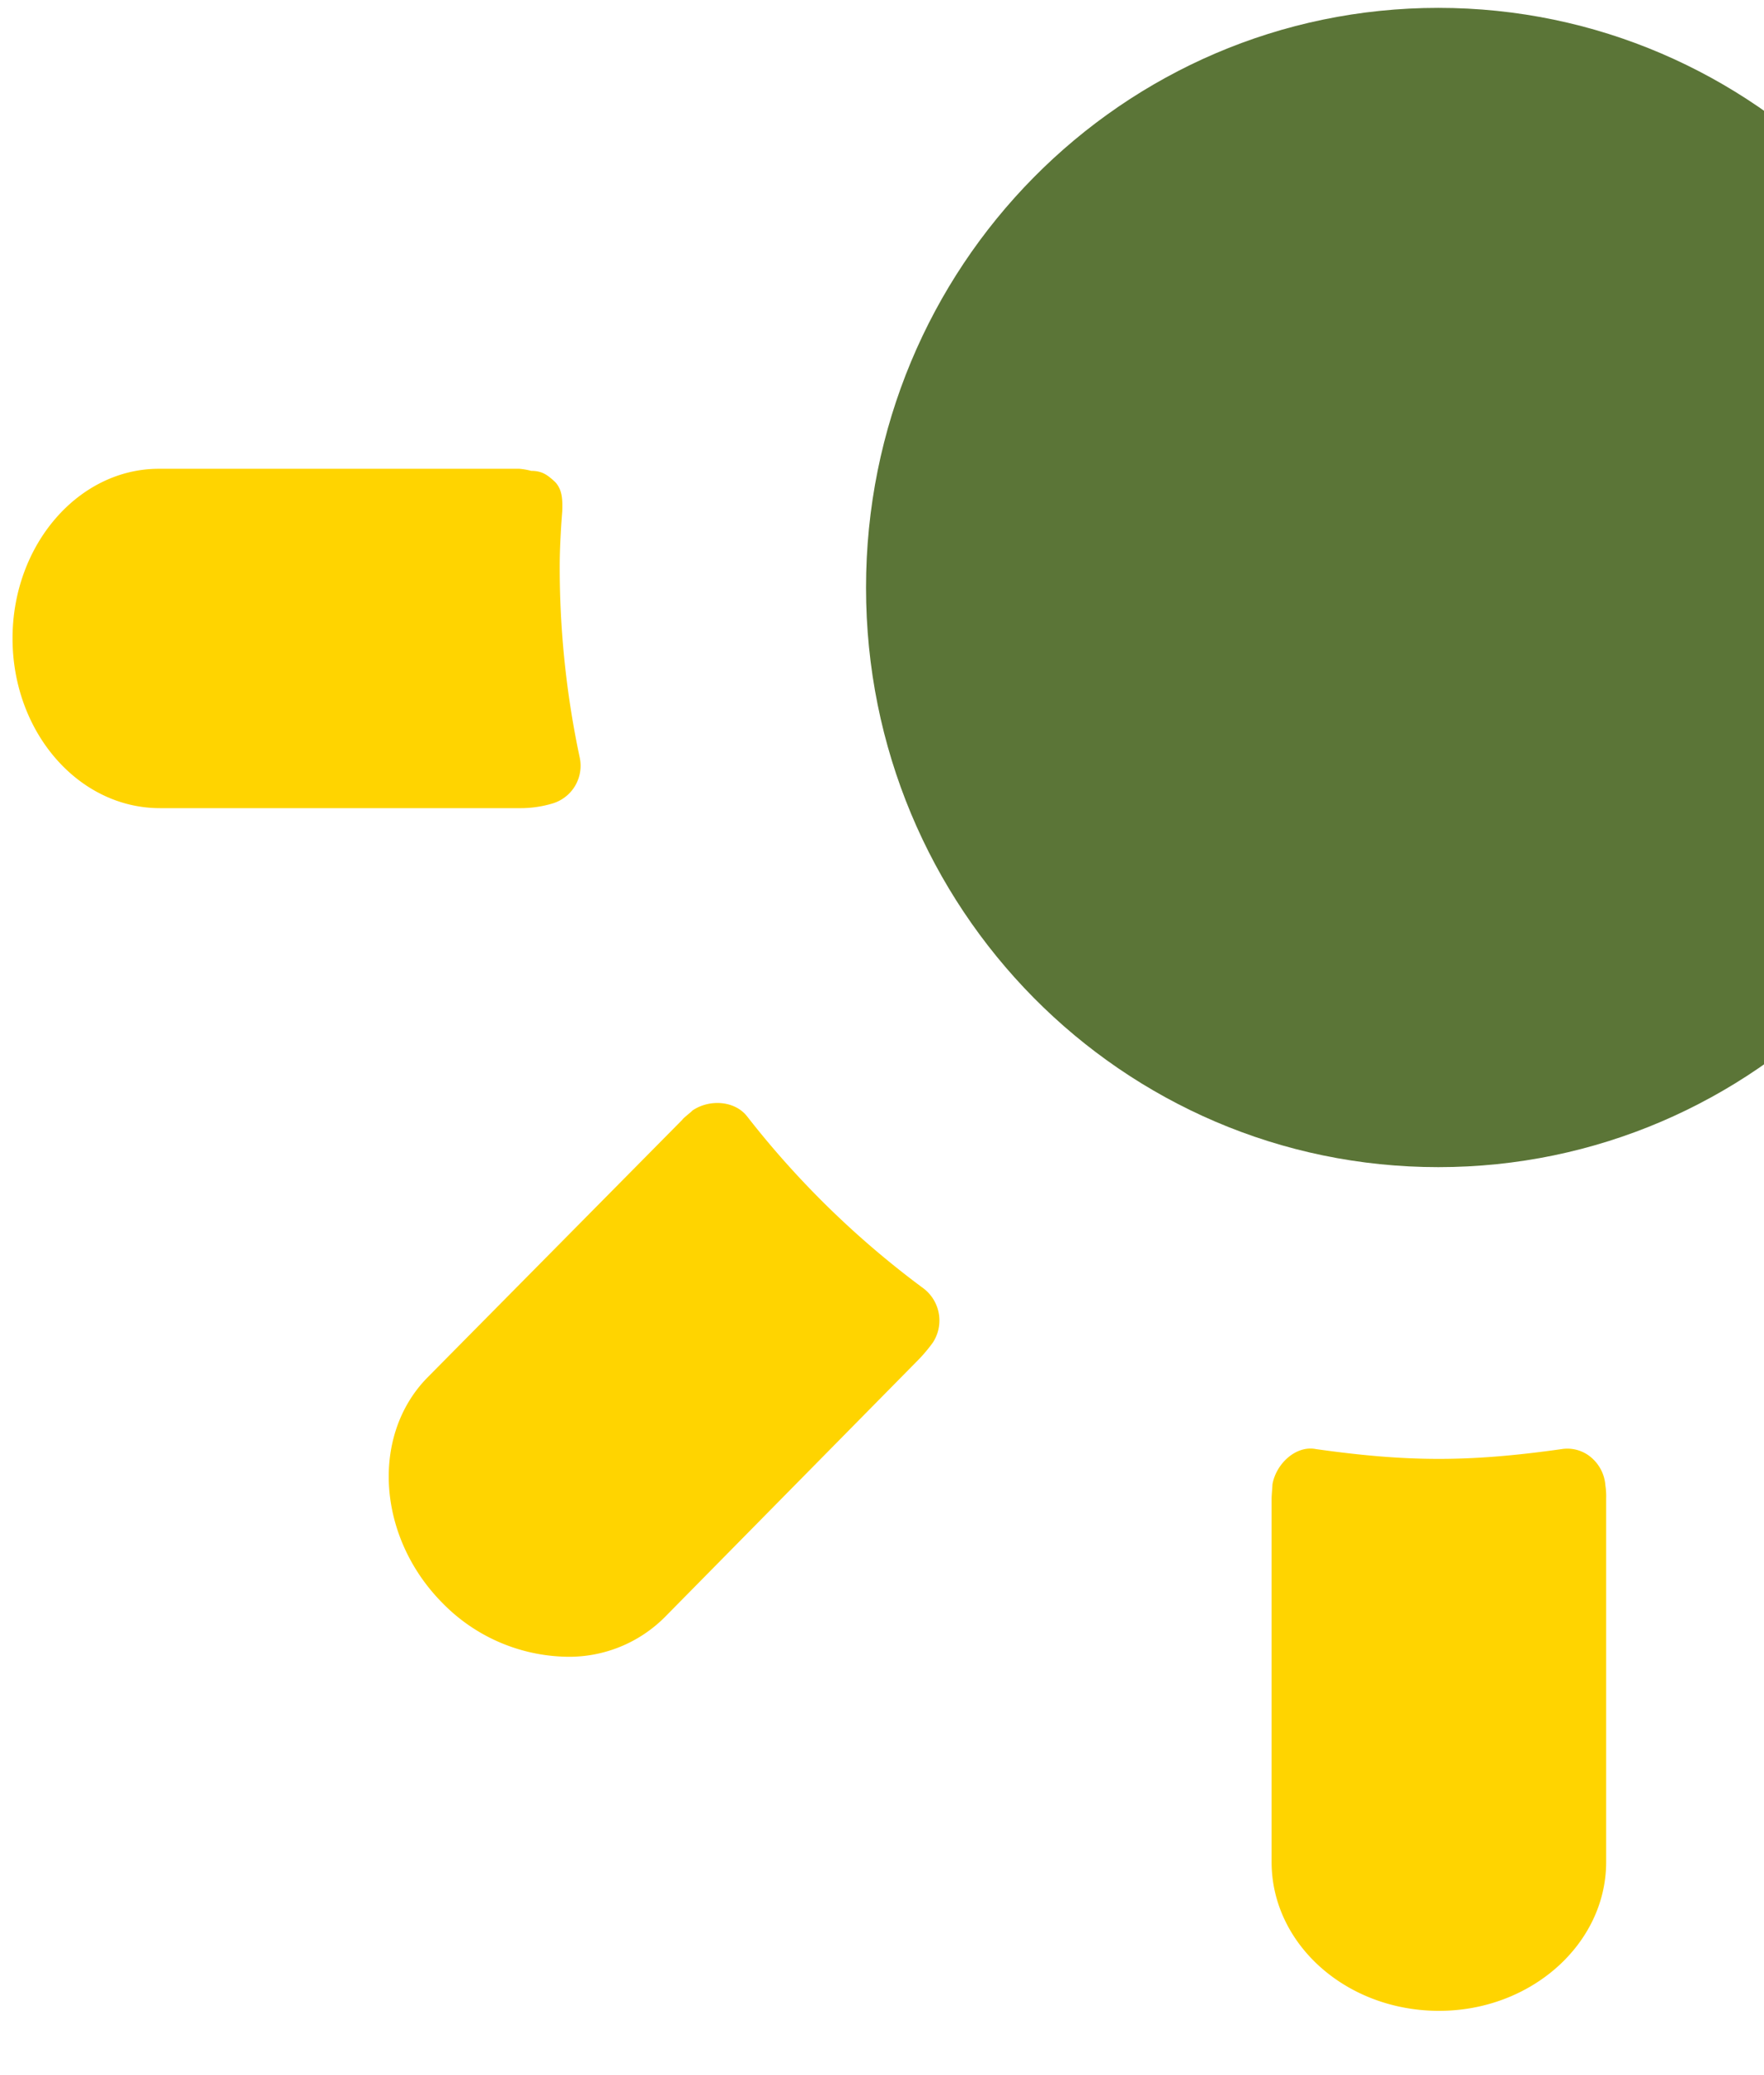 <svg xmlns="http://www.w3.org/2000/svg" xmlns:xlink="http://www.w3.org/1999/xlink" width="306" height="360" viewBox="0 0 306 360">
  <defs>
    <clipPath id="clip-path">
      <rect id="Retângulo_1060" data-name="Retângulo 1060" width="306" height="360" transform="translate(-2366 5001)" fill="#fff"/>
    </clipPath>
  </defs>
  <g id="Grupo_de_máscara_31" data-name="Grupo de máscara 31" transform="translate(2366 -5001)" clip-path="url(#clip-path)">
    <g id="Grupo_485" data-name="Grupo 485">
      <path id="Caminho_1617" data-name="Caminho 1617" d="M273.388,366.706c0,55.65-44.507,100.526-99.3,100.526-54.84,0-99.281-44.876-99.281-100.526s44.442-100.589,99.281-100.589c54.792,0,99.3,44.932,99.3,100.589" transform="translate(-2290.578 4736.249)" fill="#5b7537"/>
      <path id="Caminho_1618" data-name="Caminho 1618" d="M272.613,364.882H210.229a17.377,17.377,0,0,1-4.928-.638,6.635,6.635,0,0,1-4.811-7.906,158.541,158.541,0,0,0,3.671-33.318c0-2.059-.2-4.149-.265-6.312l-.4-3.652a7.678,7.678,0,0,1,1.886-4.959,6.682,6.682,0,0,1,4.9-2.091h62.333c14.091,0,25.485,13.2,25.485,29.427,0,16.265-11.394,29.449-25.485,29.449" transform="translate(-2167.685 4776.319)" fill="#ffd400"/>
      <path id="Caminho_1619" data-name="Caminho 1619" d="M232.949,456.864a23.315,23.315,0,0,1-17-6.866l-44.172-44.776c-.53-.617-.976-1.219-1.472-1.908a7.1,7.1,0,0,1,1.059-10A157.631,157.631,0,0,0,202.2,363.5,6.379,6.379,0,0,1,206.769,361a7.14,7.14,0,0,1,4.912,1.64,6.862,6.862,0,0,1,1.257,1.062L257.1,408.474c9.874,10.069,8.7,27.589-2.646,39.113a30.617,30.617,0,0,1-21.5,9.277" transform="translate(-2198.658 4831.556)" fill="#ffd400"/>
      <path id="Caminho_1620" data-name="Caminho 1620" d="M139.415,488.349c-16.124,0-29.06-11.59-29.06-25.827v-63.1c0-.4.133-1.943.15-2.414.627-3.57,4.067-6.8,7.541-6.114,15.829,2.227,26.346,2.3,42.637,0a6.362,6.362,0,0,1,5.16,1.491,7.023,7.023,0,0,1,2.417,4.827,12.155,12.155,0,0,1,.131,2.209v63.1c0,14.236-13.05,25.827-28.975,25.827" transform="translate(-2255.772 4861.5)" fill="#ffd400"/>
      <path id="Caminho_1621" data-name="Caminho 1621" d="M63.837,456.959a30.85,30.85,0,0,1-21.5-9.277c-11.376-11.44-12.52-29.044-2.7-39.113L83.9,363.8c.184-.321,1.492-1.289,1.754-1.6,2.929-2.011,7.394-1.744,9.528,1.07a157.555,157.555,0,0,0,30.6,29.82,7,7,0,0,1,1.571,9.375,27.854,27.854,0,0,1-2.3,2.77L80.855,450.094a23.452,23.452,0,0,1-17.019,6.866" transform="translate(-2331.539 4831.46)" fill="#ffd400"/>
      <path id="Caminho_1622" data-name="Caminho 1622" d="M87.921,364.882H25.57C11.431,364.882,0,351.7,0,335.433c0-16.231,11.431-29.427,25.388-29.427H87.921a11.971,11.971,0,0,1,2.066.363c1.868,0,2.812.692,4.166,1.962,1.259,1.373,1.259,3.131,1.209,4.991l-.164,2.193c-.15,2.415-.281,4.959-.281,7.505A158.769,158.769,0,0,0,98.4,356.16a6.821,6.821,0,0,1-4.695,7.9,19.27,19.27,0,0,1-5.789.822" transform="translate(-2363.825 4776.319)" fill="#ffd400"/>
    </g>
  </g>
</svg>
